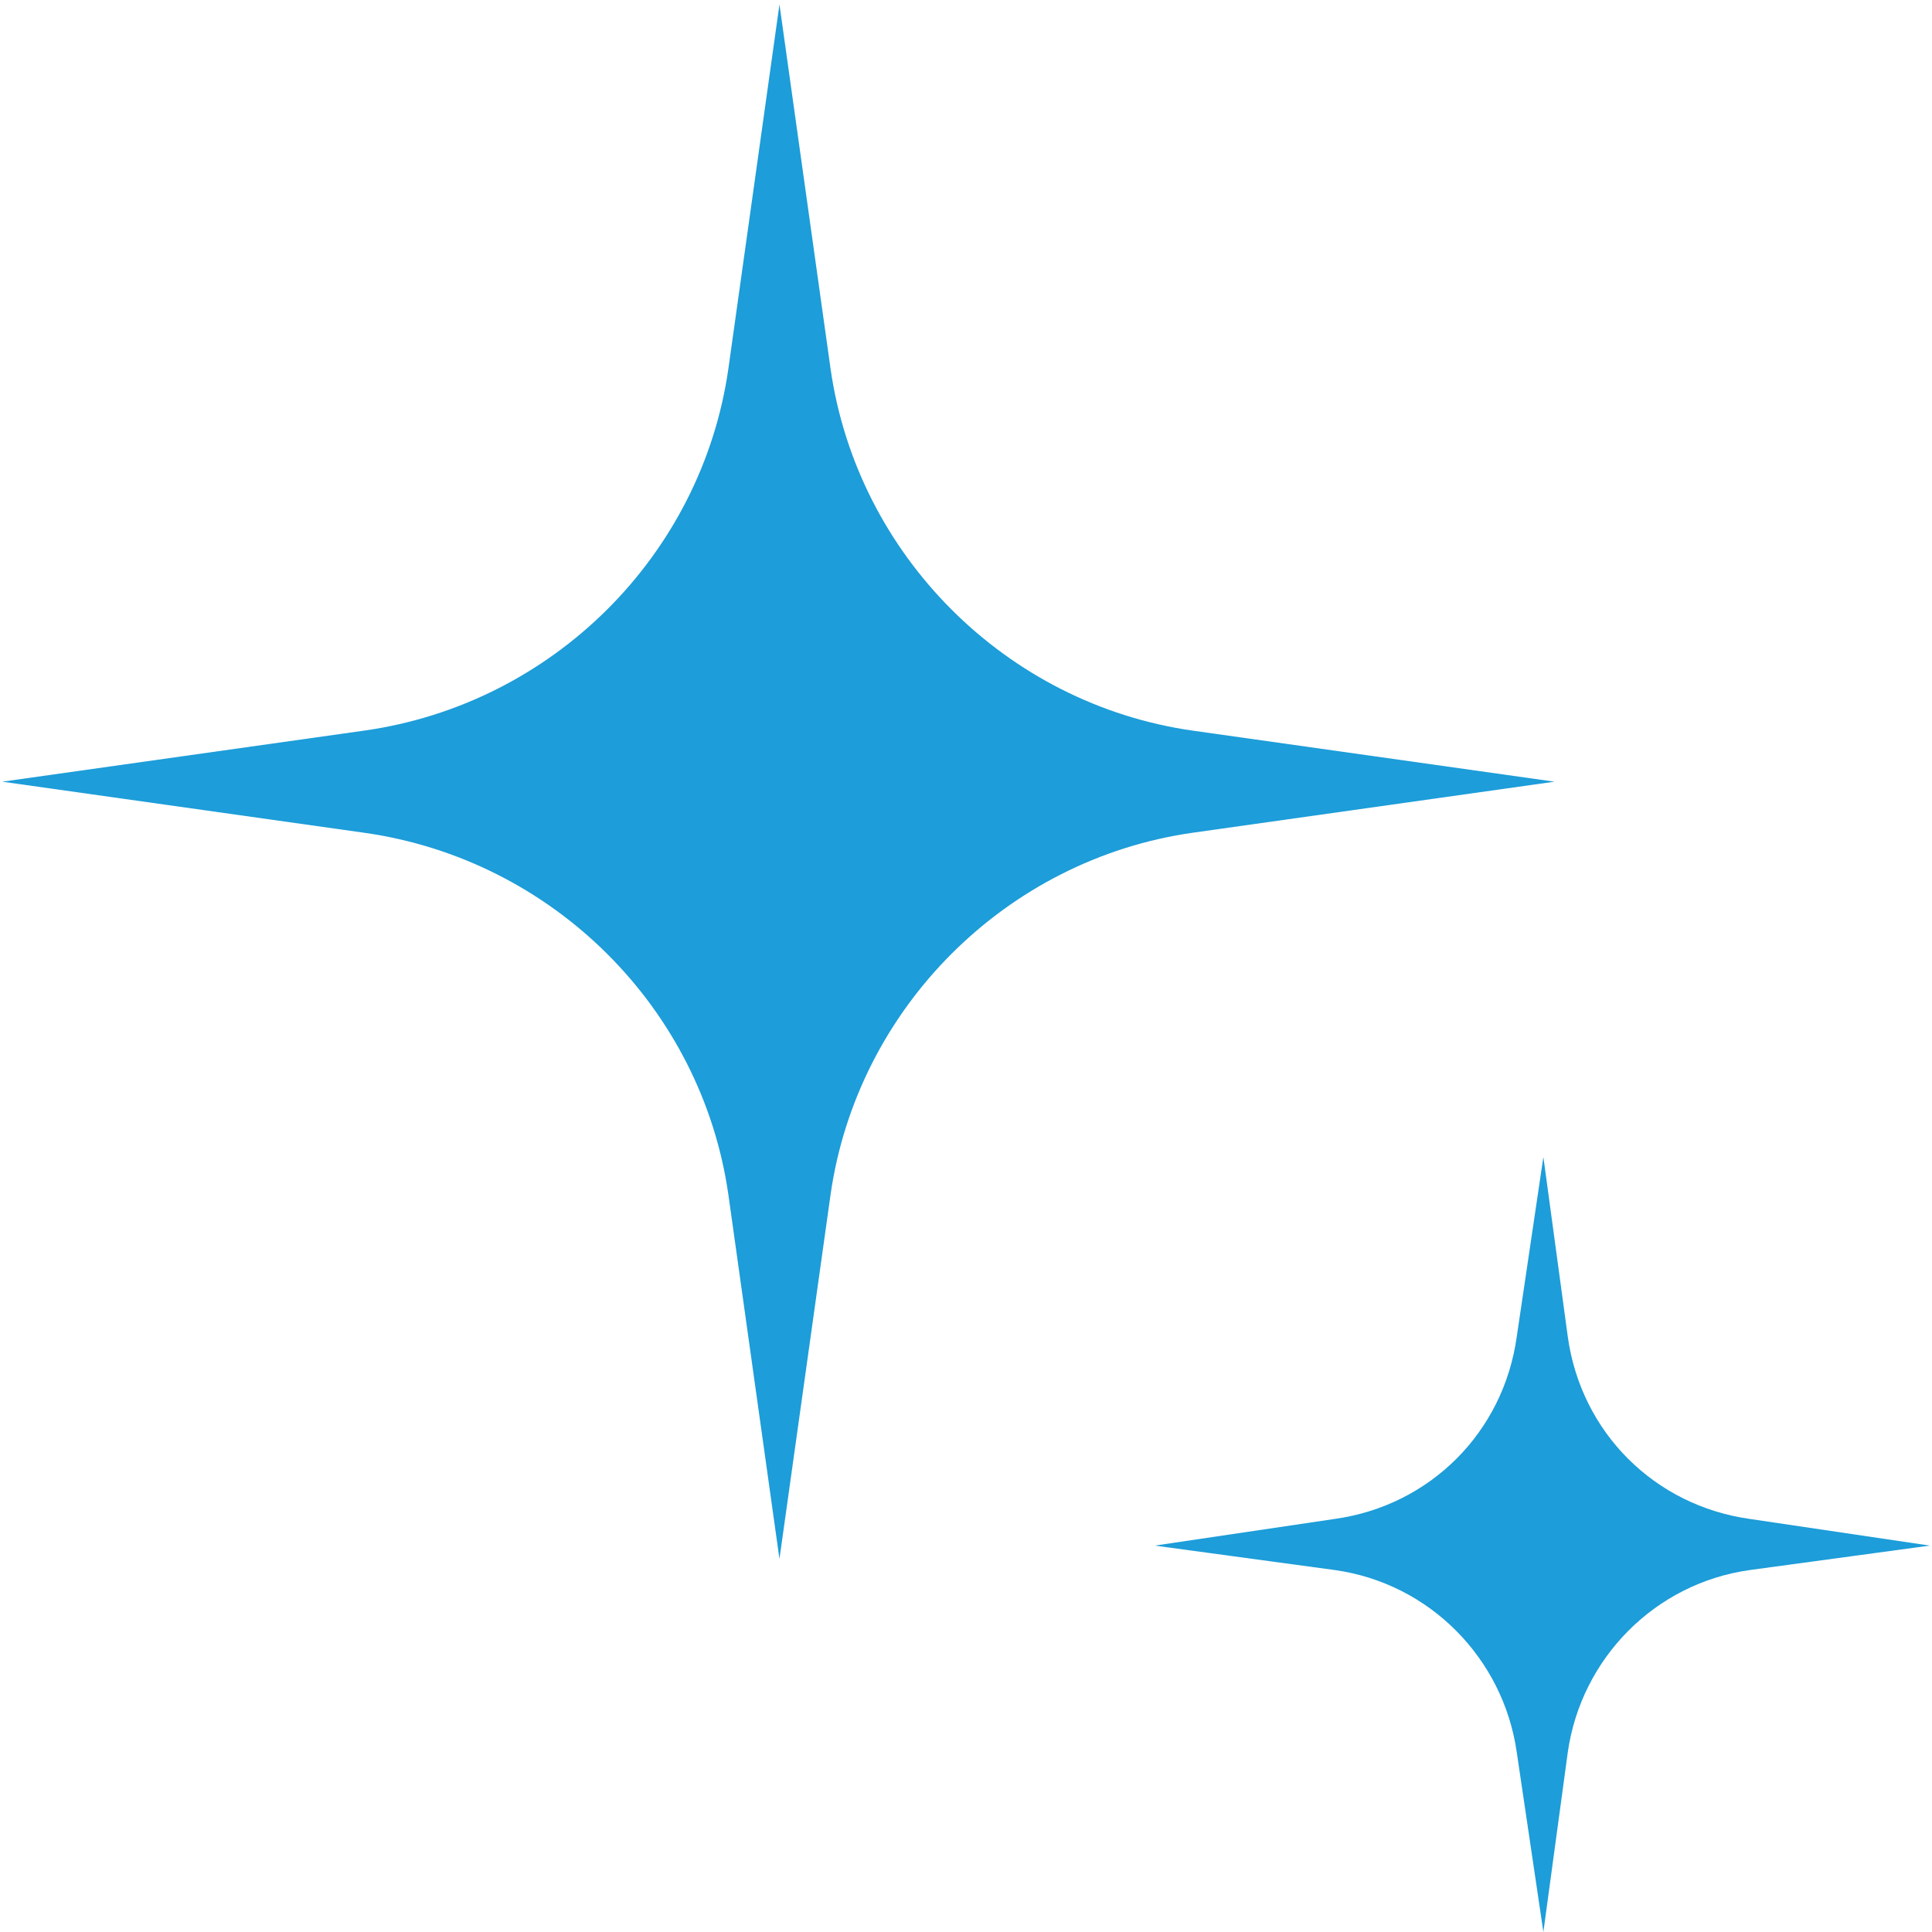 <svg version="1.2" xmlns="http://www.w3.org/2000/svg" viewBox="0 0 87 87" width="87" height="87"><style>.a{fill:#1d9dd9}</style><path class="a" d="m70 35.2l-16.3 2.3c-8.4 1.2-15.1 7.9-16.3 16.3l-2.3 16.4-2.3-16.4c-1.2-8.4-7.9-15.1-16.4-16.3l-16.3-2.3 16.3-2.3c8.5-1.2 15.2-7.9 16.4-16.3l2.3-16.4 2.3 16.4c1.2 8.4 7.9 15.1 16.3 16.3z"/><path class="a" d="m86.9 69.6l-8.1 1.1c-4.3 0.6-7.6 4-8.2 8.2l-1.1 8.1-1.2-8.1c-0.6-4.2-3.9-7.6-8.2-8.2l-8.1-1.1 8.1-1.2c4.3-0.6 7.6-3.9 8.2-8.2l1.2-8.1 1.1 8.1c0.6 4.3 3.9 7.6 8.2 8.2z"/></svg>
